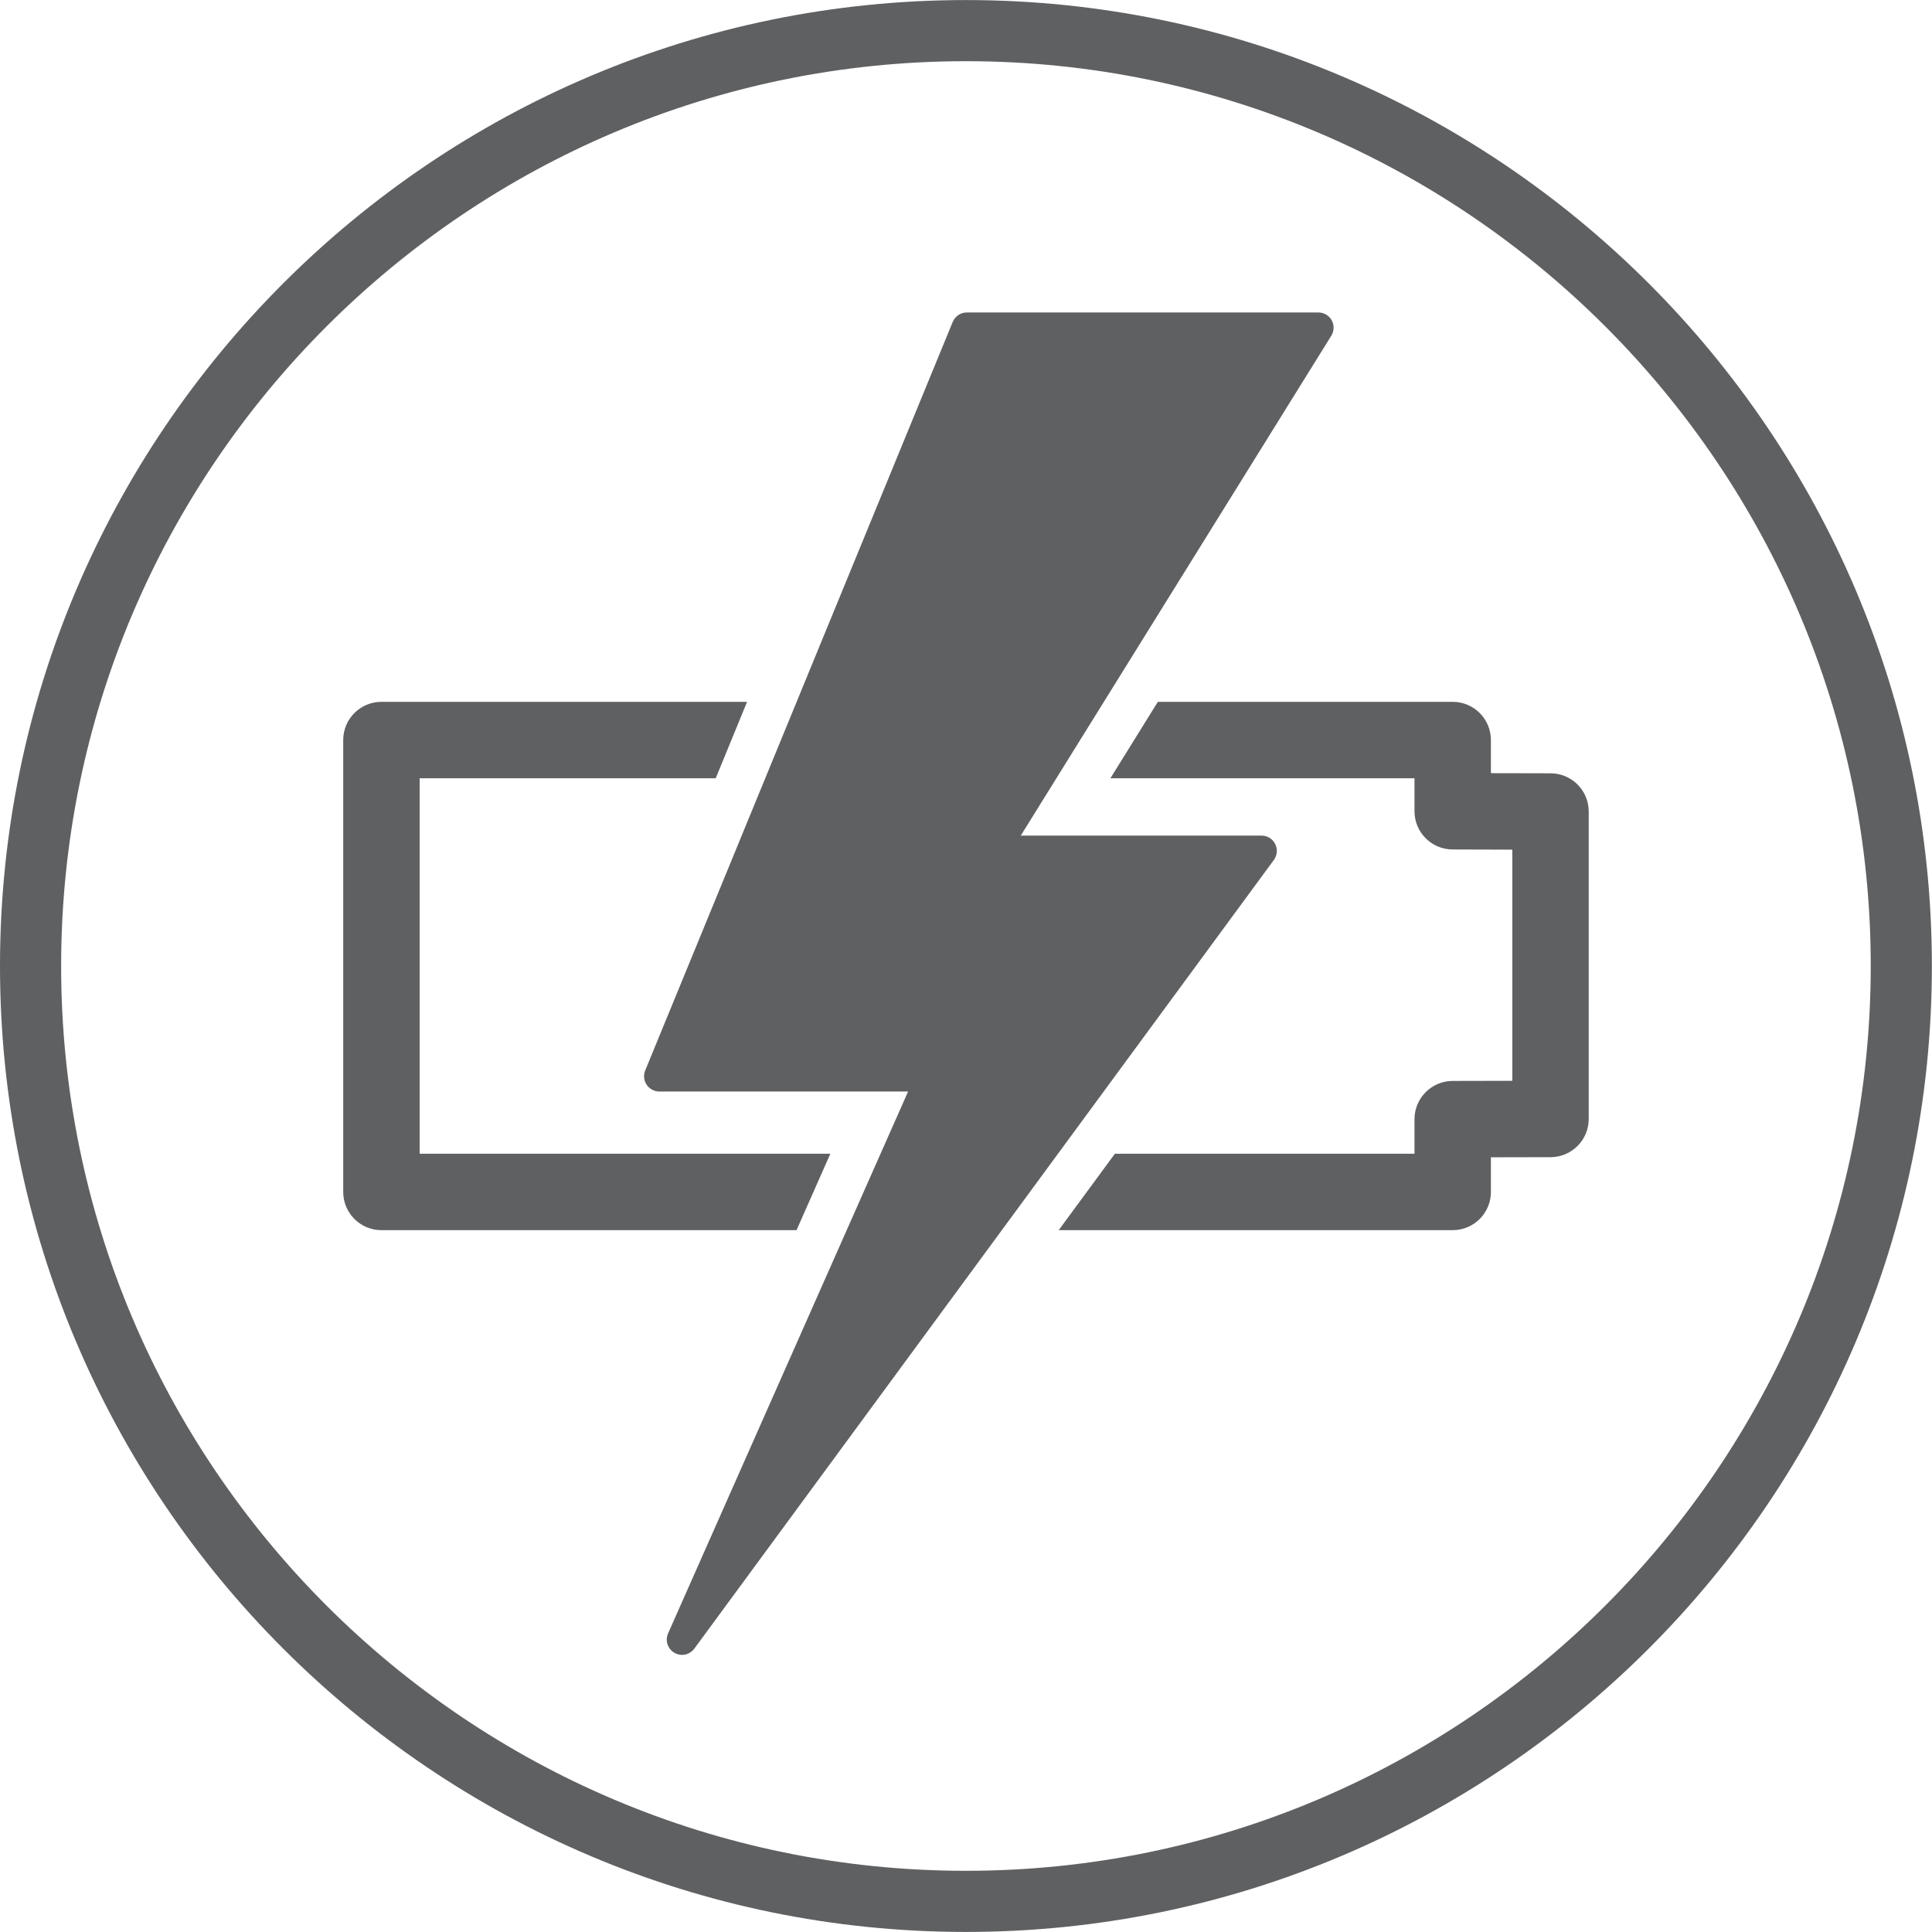 <?xml version="1.0" encoding="iso-8859-1"?>
<!-- Generator: Adobe Illustrator 23.1.1, SVG Export Plug-In . SVG Version: 6.00 Build 0)  -->
<svg version="1.1" id="Layer_1" xmlns="http://www.w3.org/2000/svg" xmlns:xlink="http://www.w3.org/1999/xlink" x="0px" y="0px"
	 viewBox="0 0 31.602 31.602" style="enable-background:new 0 0 31.602 31.602;" xml:space="preserve">
<g>
	<defs>
		<rect id="SVGID_1_" x="0.001" y="0.001" width="31.6" height="31.6"/>
	</defs>
	<clipPath id="SVGID_2_">
		<use xlink:href="#SVGID_1_"  style="overflow:visible;"/>
	</clipPath>
	<path style="clip-path:url(#SVGID_2_);fill:#5F6062;" d="M15.8,1.001c-8.161,0-14.8,6.64-14.8,14.8c0,8.161,6.639,14.8,14.8,14.8
		c8.16,0,14.8-6.639,14.8-14.8C30.6,7.641,23.96,1.001,15.8,1.001 M15.8,31.601c-8.712,0-15.8-7.088-15.8-15.8s7.088-15.8,15.8-15.8
		c8.712,0,15.8,7.088,15.8,15.8S24.512,31.601,15.8,31.601"/>
	<path style="clip-path:url(#SVGID_2_);fill:#5F6062;" d="M13.582,18.872H6.864V12.73h4.843l0.513-1.25H6.239
		c-0.345,0-0.625,0.28-0.625,0.625v7.392c0,0.345,0.28,0.625,0.625,0.625h6.79L13.582,18.872z"/>
	<path style="clip-path:url(#SVGID_2_);fill:#5F6062;" d="M25.364,12.649l-0.977-0.002v-0.542c0-0.345-0.28-0.625-0.625-0.625
		h-4.823l-0.776,1.25h4.974v0.54c0,0.345,0.28,0.624,0.623,0.625l0.977,0.003v3.781l-0.977,0.002
		c-0.343,0.001-0.623,0.281-0.623,0.625v0.566h-4.901l-0.919,1.25h6.445c0.345,0,0.625-0.28,0.625-0.625V18.93l0.977-0.002
		c0.344-0.001,0.623-0.281,0.623-0.625v-5.029C25.987,12.93,25.708,12.65,25.364,12.649"/>
	<path style="clip-path:url(#SVGID_2_);fill:#5F6062;" d="M21.783,5.239c-0.044-0.079-0.128-0.128-0.219-0.128h-5.749
		c-0.101,0-0.192,0.061-0.231,0.154l-5.03,12.244c-0.032,0.077-0.023,0.165,0.023,0.234c0.047,0.069,0.125,0.111,0.208,0.111h4.069
		l-3.926,8.864c-0.052,0.117-0.007,0.253,0.103,0.317c0.039,0.023,0.082,0.034,0.125,0.034c0.077,0,0.152-0.036,0.201-0.102
		l9.48-12.901c0.055-0.076,0.064-0.177,0.021-0.261c-0.042-0.084-0.128-0.137-0.222-0.137h-3.939l5.079-8.176
		C21.824,5.415,21.827,5.319,21.783,5.239"/>
</g>
</svg>
